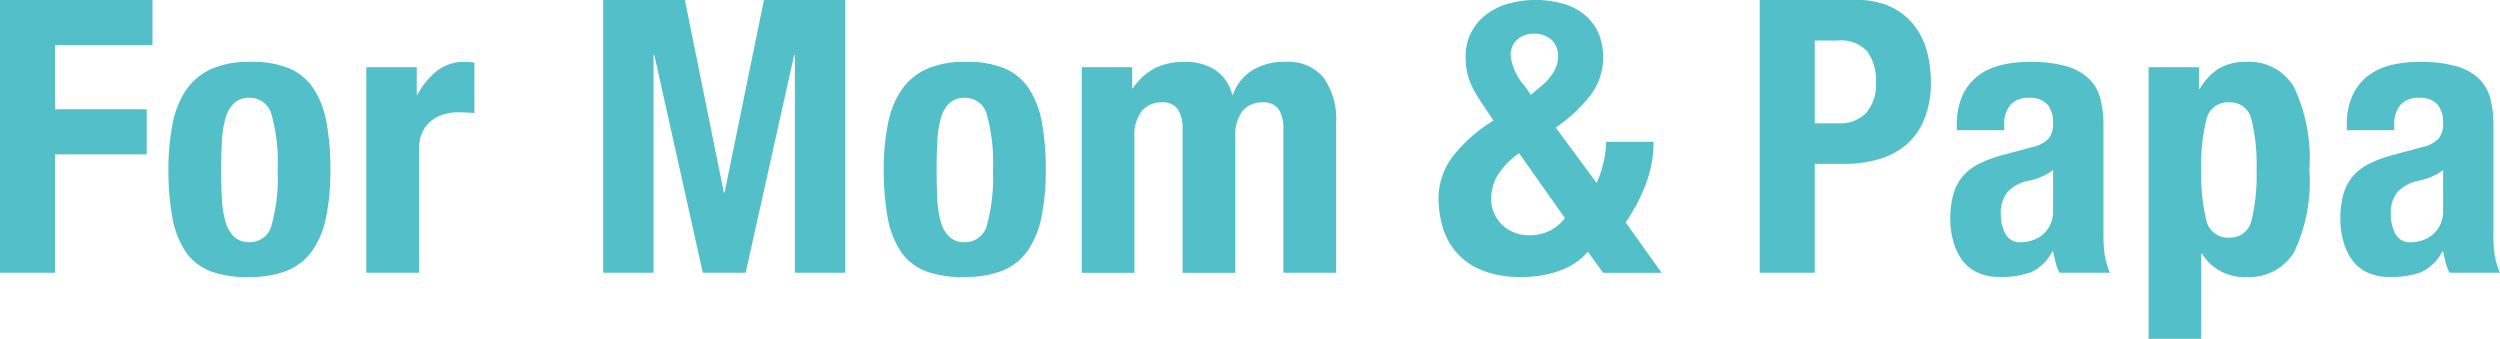 <svg xmlns="http://www.w3.org/2000/svg" width="145.919" height="19.775" viewBox="0 0 145.919 19.775"><defs><clipPath id="a"><path data-name="長方形 11401" fill="#52bfc9" d="M0 0h145.919v19.775H0z"/></clipPath></defs><path data-name="パス 22120" d="M0 0v15.919h3.211V9.008h5.351V6.377H3.211V2.63H8.9V0z" fill="#52bfc9"/><g data-name="fmd"><g data-name="グループ 17359" clip-path="url(#a)" fill="#52bfc9"><path data-name="パス 22121" d="M10.079 7.202a5.188 5.188 0 01.8-1.972 3.558 3.558 0 011.46-1.205 5.325 5.325 0 012.219-.412 5.636 5.636 0 012.295.368 3.2 3.2 0 011.449 1.192 5.3 5.3 0 01.758 1.985 15.025 15.025 0 01.224 2.765 13.556 13.556 0 01-.245 2.719 5.235 5.235 0 01-.8 1.974 3.321 3.321 0 01-1.459 1.171 5.767 5.767 0 01-2.219.378 5.936 5.936 0 01-2.3-.344 3.106 3.106 0 01-1.447-1.161 5.218 5.218 0 01-.758-1.984 15.108 15.108 0 01-.224-2.754 13.327 13.327 0 01.247-2.72m2.874 4.414a6.009 6.009 0 00.212 1.338 1.908 1.908 0 00.5.869 1.243 1.243 0 00.891.311 1.3 1.3 0 001.293-.98 10.381 10.381 0 00.356-3.232 10.386 10.386 0 00-.356-3.234 1.3 1.3 0 00-1.293-.98 1.243 1.243 0 00-.891.311 1.905 1.905 0 00-.5.871 5.977 5.977 0 00-.212 1.34c-.03.522-.043 1.085-.043 1.7s.013 1.174.043 1.694"/><path data-name="パス 22122" d="M24.323 3.923V5.53h.045a4.349 4.349 0 011.138-1.394 2.555 2.555 0 011.626-.523c.091 0 .184 0 .28.01s.189.018.278.035v2.939c-.162-.015-.323-.023-.479-.031s-.316-.012-.48-.012a2.97 2.97 0 00-.8.111 2.154 2.154 0 00-.737.368 1.853 1.853 0 00-.535.669 2.3 2.3 0 00-.2 1.015v7.2h-3.078V3.923z"/><path data-name="パス 22123" d="M39.974-.001l2.275 11.236h.043L44.589-.001h4.749v15.919h-2.943V3.21h-.043l-2.831 12.708h-2.5L38.191 3.21h-.048v12.708h-2.939V-.001z"/><path data-name="パス 22124" d="M51.833 7.202a5.188 5.188 0 01.8-1.972 3.558 3.558 0 011.46-1.205 5.325 5.325 0 012.219-.412 5.636 5.636 0 012.295.368 3.2 3.2 0 011.449 1.192 5.3 5.3 0 01.758 1.985 15.025 15.025 0 01.224 2.765 13.556 13.556 0 01-.245 2.719 5.235 5.235 0 01-.8 1.974 3.321 3.321 0 01-1.46 1.17 5.767 5.767 0 01-2.219.378 5.936 5.936 0 01-2.3-.344 3.106 3.106 0 01-1.449-1.159 5.218 5.218 0 01-.758-1.984 15.108 15.108 0 01-.224-2.754 13.327 13.327 0 01.247-2.72m2.874 4.414a6.009 6.009 0 00.212 1.338 1.908 1.908 0 00.5.869 1.243 1.243 0 00.891.311 1.3 1.3 0 001.293-.98 10.38 10.38 0 00.356-3.232 10.386 10.386 0 00-.356-3.234 1.3 1.3 0 00-1.293-.98 1.243 1.243 0 00-.891.311 1.905 1.905 0 00-.5.871 5.977 5.977 0 00-.205 1.339c-.03.522-.043 1.085-.043 1.7s.013 1.174.043 1.694"/><path data-name="パス 22125" d="M66.081 3.923v1.226h.045a3.548 3.548 0 011.3-1.181 3.894 3.894 0 011.729-.356 3.136 3.136 0 011.795.488 2.4 2.4 0 01.97 1.429h.045a2.729 2.729 0 011.147-1.439 3.565 3.565 0 011.884-.479 2.7 2.7 0 012.263.924 4.254 4.254 0 01.728 2.665v8.718h-3.08V7.536a2.03 2.03 0 00-.278-1.161 1.046 1.046 0 00-.926-.4 1.49 1.49 0 00-1.171.492 2.327 2.327 0 00-.43 1.563v7.892h-3.078V7.536a2.017 2.017 0 00-.278-1.161 1.043 1.043 0 00-.924-.4 1.488 1.488 0 00-1.171.492 2.318 2.318 0 00-.436 1.563v7.892h-3.076V3.923z"/><path data-name="パス 22126" d="M93.593 9.475a5.537 5.537 0 00.156-1.2h2.765a6.849 6.849 0 01-.459 2.485 10.207 10.207 0 01-1.171 2.219l2.1 2.944H93.57l-.892-1.229a3.781 3.781 0 01-1.614 1.094 6.324 6.324 0 01-2.219.378 5.958 5.958 0 01-2.452-.434 3.852 3.852 0 01-1.495-1.133 3.982 3.982 0 01-.735-1.5 6.076 6.076 0 01-.2-1.469 4.075 4.075 0 01.858-2.532 8.794 8.794 0 012.353-2.063l-.558-.825q-.333-.489-.546-.869a4.253 4.253 0 01-.323-.714 3.684 3.684 0 01-.156-.646 4.551 4.551 0 01-.045-.647A3.031 3.031 0 0186.681.899a3.83 3.83 0 011.282-.665 6.02 6.02 0 013.411.023 3.414 3.414 0 011.237.712 2.849 2.849 0 01.725 1.06 3.51 3.51 0 01.233 1.293 3.633 3.633 0 01-.681 2.162 8.75 8.75 0 01-2.083 1.96l2.386 3.235a5.744 5.744 0 00.4-1.205m-6.209.8a2.757 2.757 0 00-.346 1.363 2.037 2.037 0 00.146.735 2.068 2.068 0 001.126 1.169 2.3 2.3 0 00.959.19 2.533 2.533 0 002.073-1l-2.674-3.79a4.679 4.679 0 00-1.283 1.336m1.595-5.278l.379.535.58-.492a3.084 3.084 0 00.768-.879 1.793 1.793 0 00.235-.858 1.265 1.265 0 00-.391-.993 1.473 1.473 0 00-1.015-.344 1.437 1.437 0 00-.969.333 1.2 1.2 0 00-.391.959 3.241 3.241 0 00.8 1.74"/><path data-name="パス 22127" d="M108.329-.001a4.634 4.634 0 012.061.412 3.755 3.755 0 011.348 1.088 4.217 4.217 0 01.741 1.523 6.9 6.9 0 01.222 1.749 5.75 5.75 0 01-.366 2.141 3.92 3.92 0 01-1.025 1.494 4.305 4.305 0 01-1.595.869 6.981 6.981 0 01-2.075.29h-1.719v6.355h-3.212V-.001zm-.982 7.2a2.116 2.116 0 001.55-.581 2.429 2.429 0 00.591-1.8 2.823 2.823 0 00-.509-1.83 2.108 2.108 0 00-1.717-.624h-1.341v4.835z"/><path data-name="パス 22128" d="M114.215 7.313a4.059 4.059 0 01.334-1.75 3.058 3.058 0 01.9-1.138 3.62 3.62 0 011.337-.624 6.866 6.866 0 011.639-.189 7.636 7.636 0 012.229.267 3.076 3.076 0 011.316.758 2.543 2.543 0 01.636 1.171 6.339 6.339 0 01.167 1.484V13.6a8.359 8.359 0 00.078 1.315 4.538 4.538 0 00.3 1.005h-2.939a2.543 2.543 0 01-.233-.613c-.053-.217-.1-.429-.146-.636h-.047a2.6 2.6 0 01-1.237 1.214 4.966 4.966 0 01-1.818.278 3.006 3.006 0 01-1.359-.278 2.289 2.289 0 01-.891-.77 3.4 3.4 0 01-.49-1.1 4.821 4.821 0 01-.157-1.215 5.257 5.257 0 01.179-1.46 2.824 2.824 0 01.546-1.048 3.021 3.021 0 01.936-.724 7.56 7.56 0 011.371-.513l1.74-.467a1.868 1.868 0 00.959-.492 1.362 1.362 0 00.267-.914 1.648 1.648 0 00-.323-1.081 1.368 1.368 0 00-1.1-.389 1.32 1.32 0 00-1.073.418 1.709 1.709 0 00-.356 1.136V7.6h-2.765zm4.949 3a4.006 4.006 0 01-.647.212 2.37 2.37 0 00-1.336.669 1.9 1.9 0 00-.4 1.272 2.429 2.429 0 00.267 1.181.937.937 0 00.892.492 2.257 2.257 0 00.646-.1 1.825 1.825 0 00.614-.323 1.716 1.716 0 00.457-.581 1.884 1.884 0 00.177-.848V9.922a2.833 2.833 0 01-.669.389"/><path data-name="パス 22129" d="M128.349 3.924v1.27h.046a3.377 3.377 0 011.147-1.215 3.1 3.1 0 011.571-.368 3.019 3.019 0 012.787 1.484 9.781 9.781 0 01.892 4.827 9.572 9.572 0 01-.892 4.792 3.035 3.035 0 01-2.787 1.449 2.84 2.84 0 01-2.585-1.359h-.046v4.972h-3.075V3.924zm.435 8.951a1.271 1.271 0 001.326.992 1.258 1.258 0 001.3-.992 10.866 10.866 0 00.3-2.954 10.866 10.866 0 00-.3-2.954 1.258 1.258 0 00-1.3-.993 1.271 1.271 0 00-1.326.993 10.866 10.866 0 00-.3 2.954 10.866 10.866 0 00.3 2.954"/><path data-name="パス 22130" d="M136.979 7.313a4.058 4.058 0 01.334-1.75 3.058 3.058 0 01.9-1.138 3.62 3.62 0 011.336-.624 6.866 6.866 0 011.639-.189 7.636 7.636 0 012.229.267 3.076 3.076 0 011.316.758 2.543 2.543 0 01.636 1.171 6.339 6.339 0 01.167 1.484V13.6a8.363 8.363 0 00.078 1.315 4.54 4.54 0 00.3 1.005h-2.938a2.543 2.543 0 01-.233-.613c-.053-.217-.1-.429-.146-.636h-.045a2.6 2.6 0 01-1.237 1.214 4.966 4.966 0 01-1.818.278 3.006 3.006 0 01-1.359-.278 2.289 2.289 0 01-.891-.77 3.4 3.4 0 01-.49-1.1 4.821 4.821 0 01-.157-1.215 5.257 5.257 0 01.179-1.46 2.824 2.824 0 01.546-1.048 3.021 3.021 0 01.936-.724 7.56 7.56 0 011.371-.513l1.74-.467a1.868 1.868 0 00.959-.492 1.362 1.362 0 00.267-.914 1.648 1.648 0 00-.323-1.081 1.368 1.368 0 00-1.1-.389 1.32 1.32 0 00-1.073.418 1.709 1.709 0 00-.356 1.136V7.6h-2.767zm4.949 3a4.005 4.005 0 01-.647.212 2.37 2.37 0 00-1.336.669 1.9 1.9 0 00-.4 1.272 2.429 2.429 0 00.267 1.181.937.937 0 00.892.492 2.257 2.257 0 00.646-.1 1.825 1.825 0 00.614-.323 1.716 1.716 0 00.457-.581 1.884 1.884 0 00.177-.848V9.922a2.833 2.833 0 01-.669.389"/></g></g></svg>